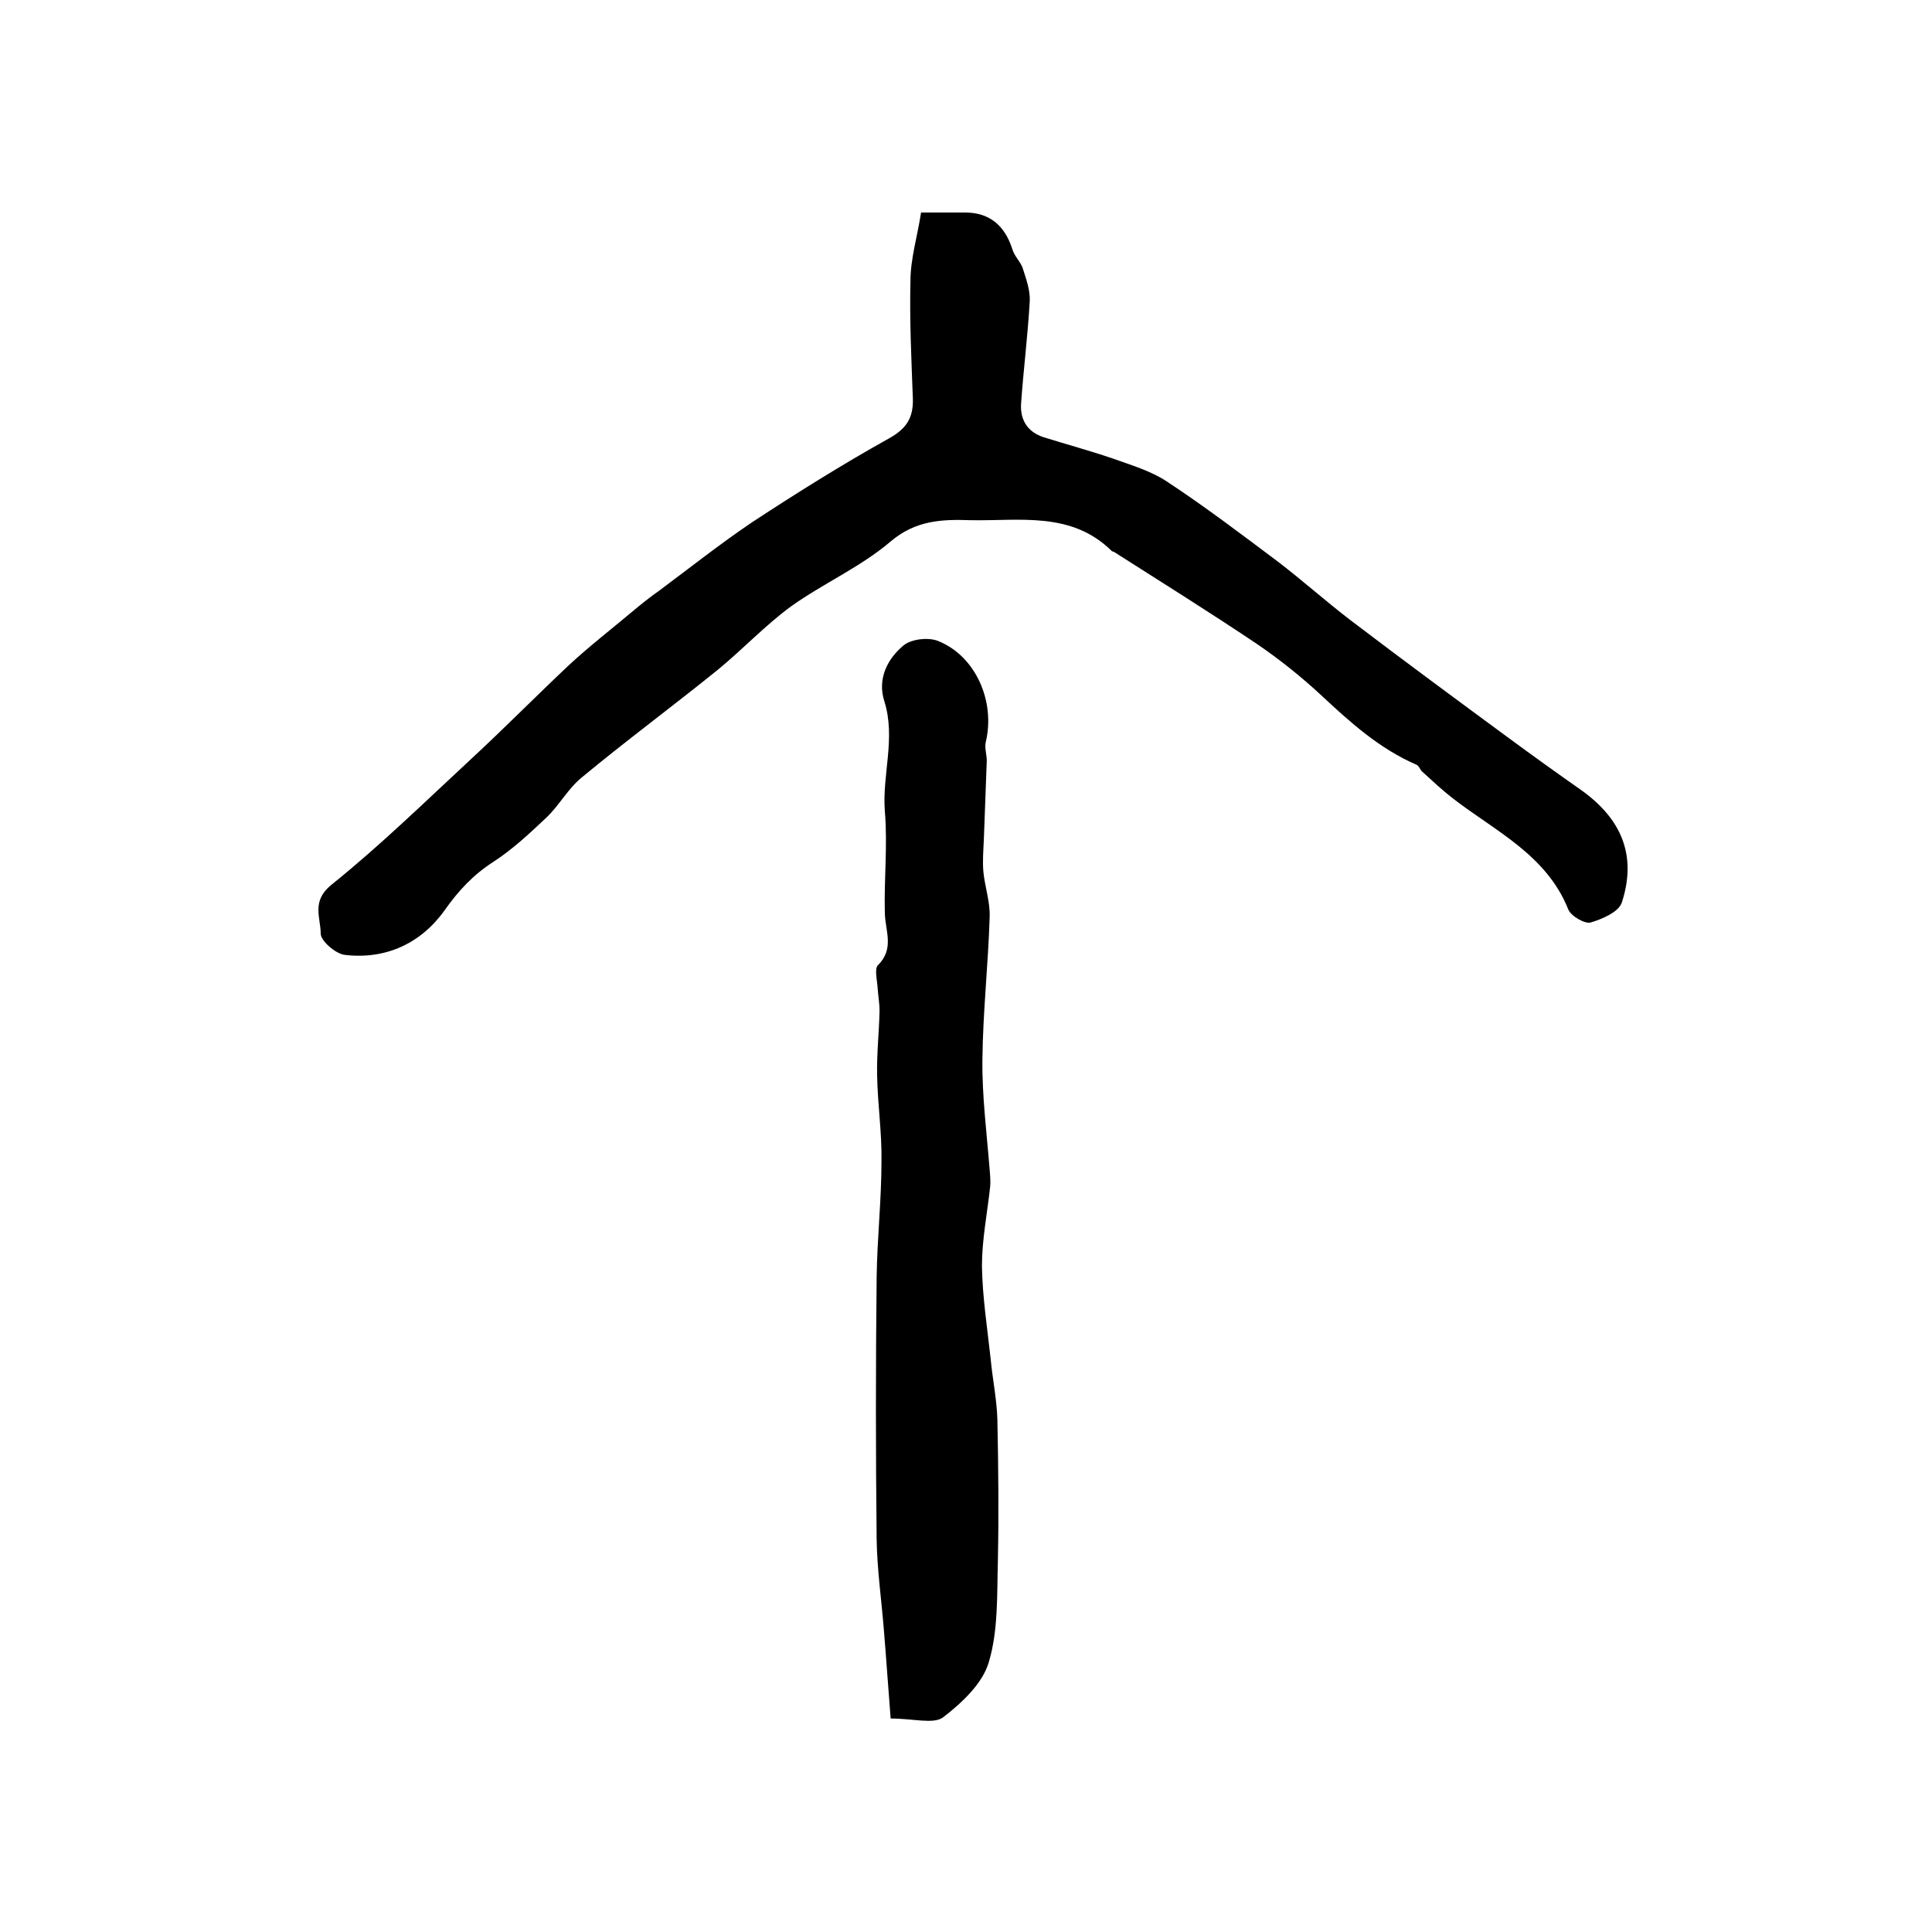 <?xml version="1.0" encoding="utf-8"?>
<!-- Generator: Adobe Illustrator 22.0.0, SVG Export Plug-In . SVG Version: 6.00 Build 0)  -->
<svg version="1.1" id="图层_1" xmlns="http://www.w3.org/2000/svg" xmlns:xlink="http://www.w3.org/1999/xlink" x="0px" y="0px"
	 viewBox="0 0 400 400" style="enable-background:new 0 0 400 400;" xml:space="preserve">
<style type="text/css">
	.st0{fill:#FFFFFF;}
</style>
<g>
	
	<path d="M190.7,44c3.5,0,6.3,0,9.1,0c5,0,8.2,2.6,9.8,7.6c0.4,1.4,1.6,2.5,2.1,3.8c0.7,2.2,1.6,4.6,1.5,6.9
		c-0.4,7.1-1.3,14.2-1.8,21.3c-0.2,3.3,1.3,5.8,4.6,6.9c4.8,1.5,9.6,2.8,14.3,4.4c3.9,1.4,8,2.6,11.3,4.8c7.9,5.2,15.4,10.9,23,16.6
		c5.1,3.9,9.9,8.2,15,12.1c10.9,8.3,21.9,16.4,32.9,24.5c4.9,3.6,9.9,7.2,14.9,10.7c8.4,6,11.5,13.6,8.4,23.2
		c-0.6,2-4.1,3.5-6.5,4.2c-1.2,0.3-4-1.3-4.6-2.7c-4.5-11.3-15.1-16.2-23.9-23c-2.2-1.7-4.2-3.6-6.3-5.5c-0.5-0.4-0.7-1.3-1.3-1.5
		c-7.6-3.3-13.6-8.7-19.6-14.3c-4.2-3.9-8.7-7.5-13.4-10.7c-9.7-6.5-19.6-12.7-29.5-19c-0.1-0.1-0.4-0.1-0.5-0.2
		c-8.4-8.3-19.1-6.2-29.2-6.4c-6-0.2-11.4,0-16.6,4.4c-6.2,5.3-14,8.7-20.7,13.5c-5.3,3.9-9.9,8.8-15,13c-9.4,7.6-19,14.7-28.3,22.4
		c-2.8,2.3-4.6,5.7-7.2,8.2c-3.5,3.3-7,6.6-11,9.2c-4.2,2.7-7.2,5.9-10.1,10c-4.9,6.9-12.2,10.3-20.7,9.3c-1.9-0.2-5-2.9-5-4.4
		c0-3.3-2-6.7,2.2-10.1c10.2-8.2,19.6-17.4,29.2-26.3c6.8-6.3,13.3-12.9,20-19.2c4.1-3.8,8.6-7.3,12.9-10.9c1.9-1.6,3.9-3.2,5.9-4.6
		c6.3-4.7,12.5-9.6,19-14c9.3-6.1,18.7-12,28.4-17.4c3.6-2,5.1-4.2,5-8.2c-0.3-8.1-0.7-16.3-0.5-24.4
		C188.5,53.6,189.9,49.1,190.7,44z"/>
	<path d="M184.4,355.8c-0.5-6.3-0.9-12.3-1.4-18.3c-0.5-6.3-1.4-12.5-1.5-18.8c-0.2-18-0.2-36.1,0-54.2c0.1-8,1-16,1-24.1
		c0.1-5.9-0.8-11.8-0.9-17.7c-0.1-4.5,0.4-8.9,0.5-13.4c0-1.6-0.3-3.2-0.4-4.8c-0.1-1.6-0.7-4,0.1-4.7c3.4-3.4,1.5-7,1.4-10.7
		c-0.2-7,0.6-14.1,0-21.1c-0.6-7.6,2.3-15.1-0.1-22.8c-1.5-4.6,0.6-8.8,4-11.6c1.6-1.3,5.1-1.7,7.1-0.9c7.8,3.1,11.9,12.5,9.9,20.9
		c-0.3,1.2,0.2,2.6,0.2,3.9c-0.2,5.4-0.4,10.8-0.6,16.2c-0.1,2.3-0.3,4.6-0.1,6.8c0.3,3.1,1.4,6.2,1.3,9.3
		c-0.3,9.9-1.4,19.7-1.5,29.5c-0.1,7.6,0.9,15.3,1.5,22.9c0.1,1.2,0.2,2.3,0.1,3.5c-0.6,5.5-1.7,11-1.7,16.4
		c0.1,6.4,1.1,12.8,1.8,19.2c0.4,4.3,1.3,8.5,1.4,12.8c0.2,9.7,0.3,19.3,0.1,29c-0.2,7.1,0.1,14.5-1.9,21.1
		c-1.3,4.4-5.6,8.4-9.5,11.4C193.2,357,189.1,355.8,184.4,355.8z"/>
</g>
</svg>
